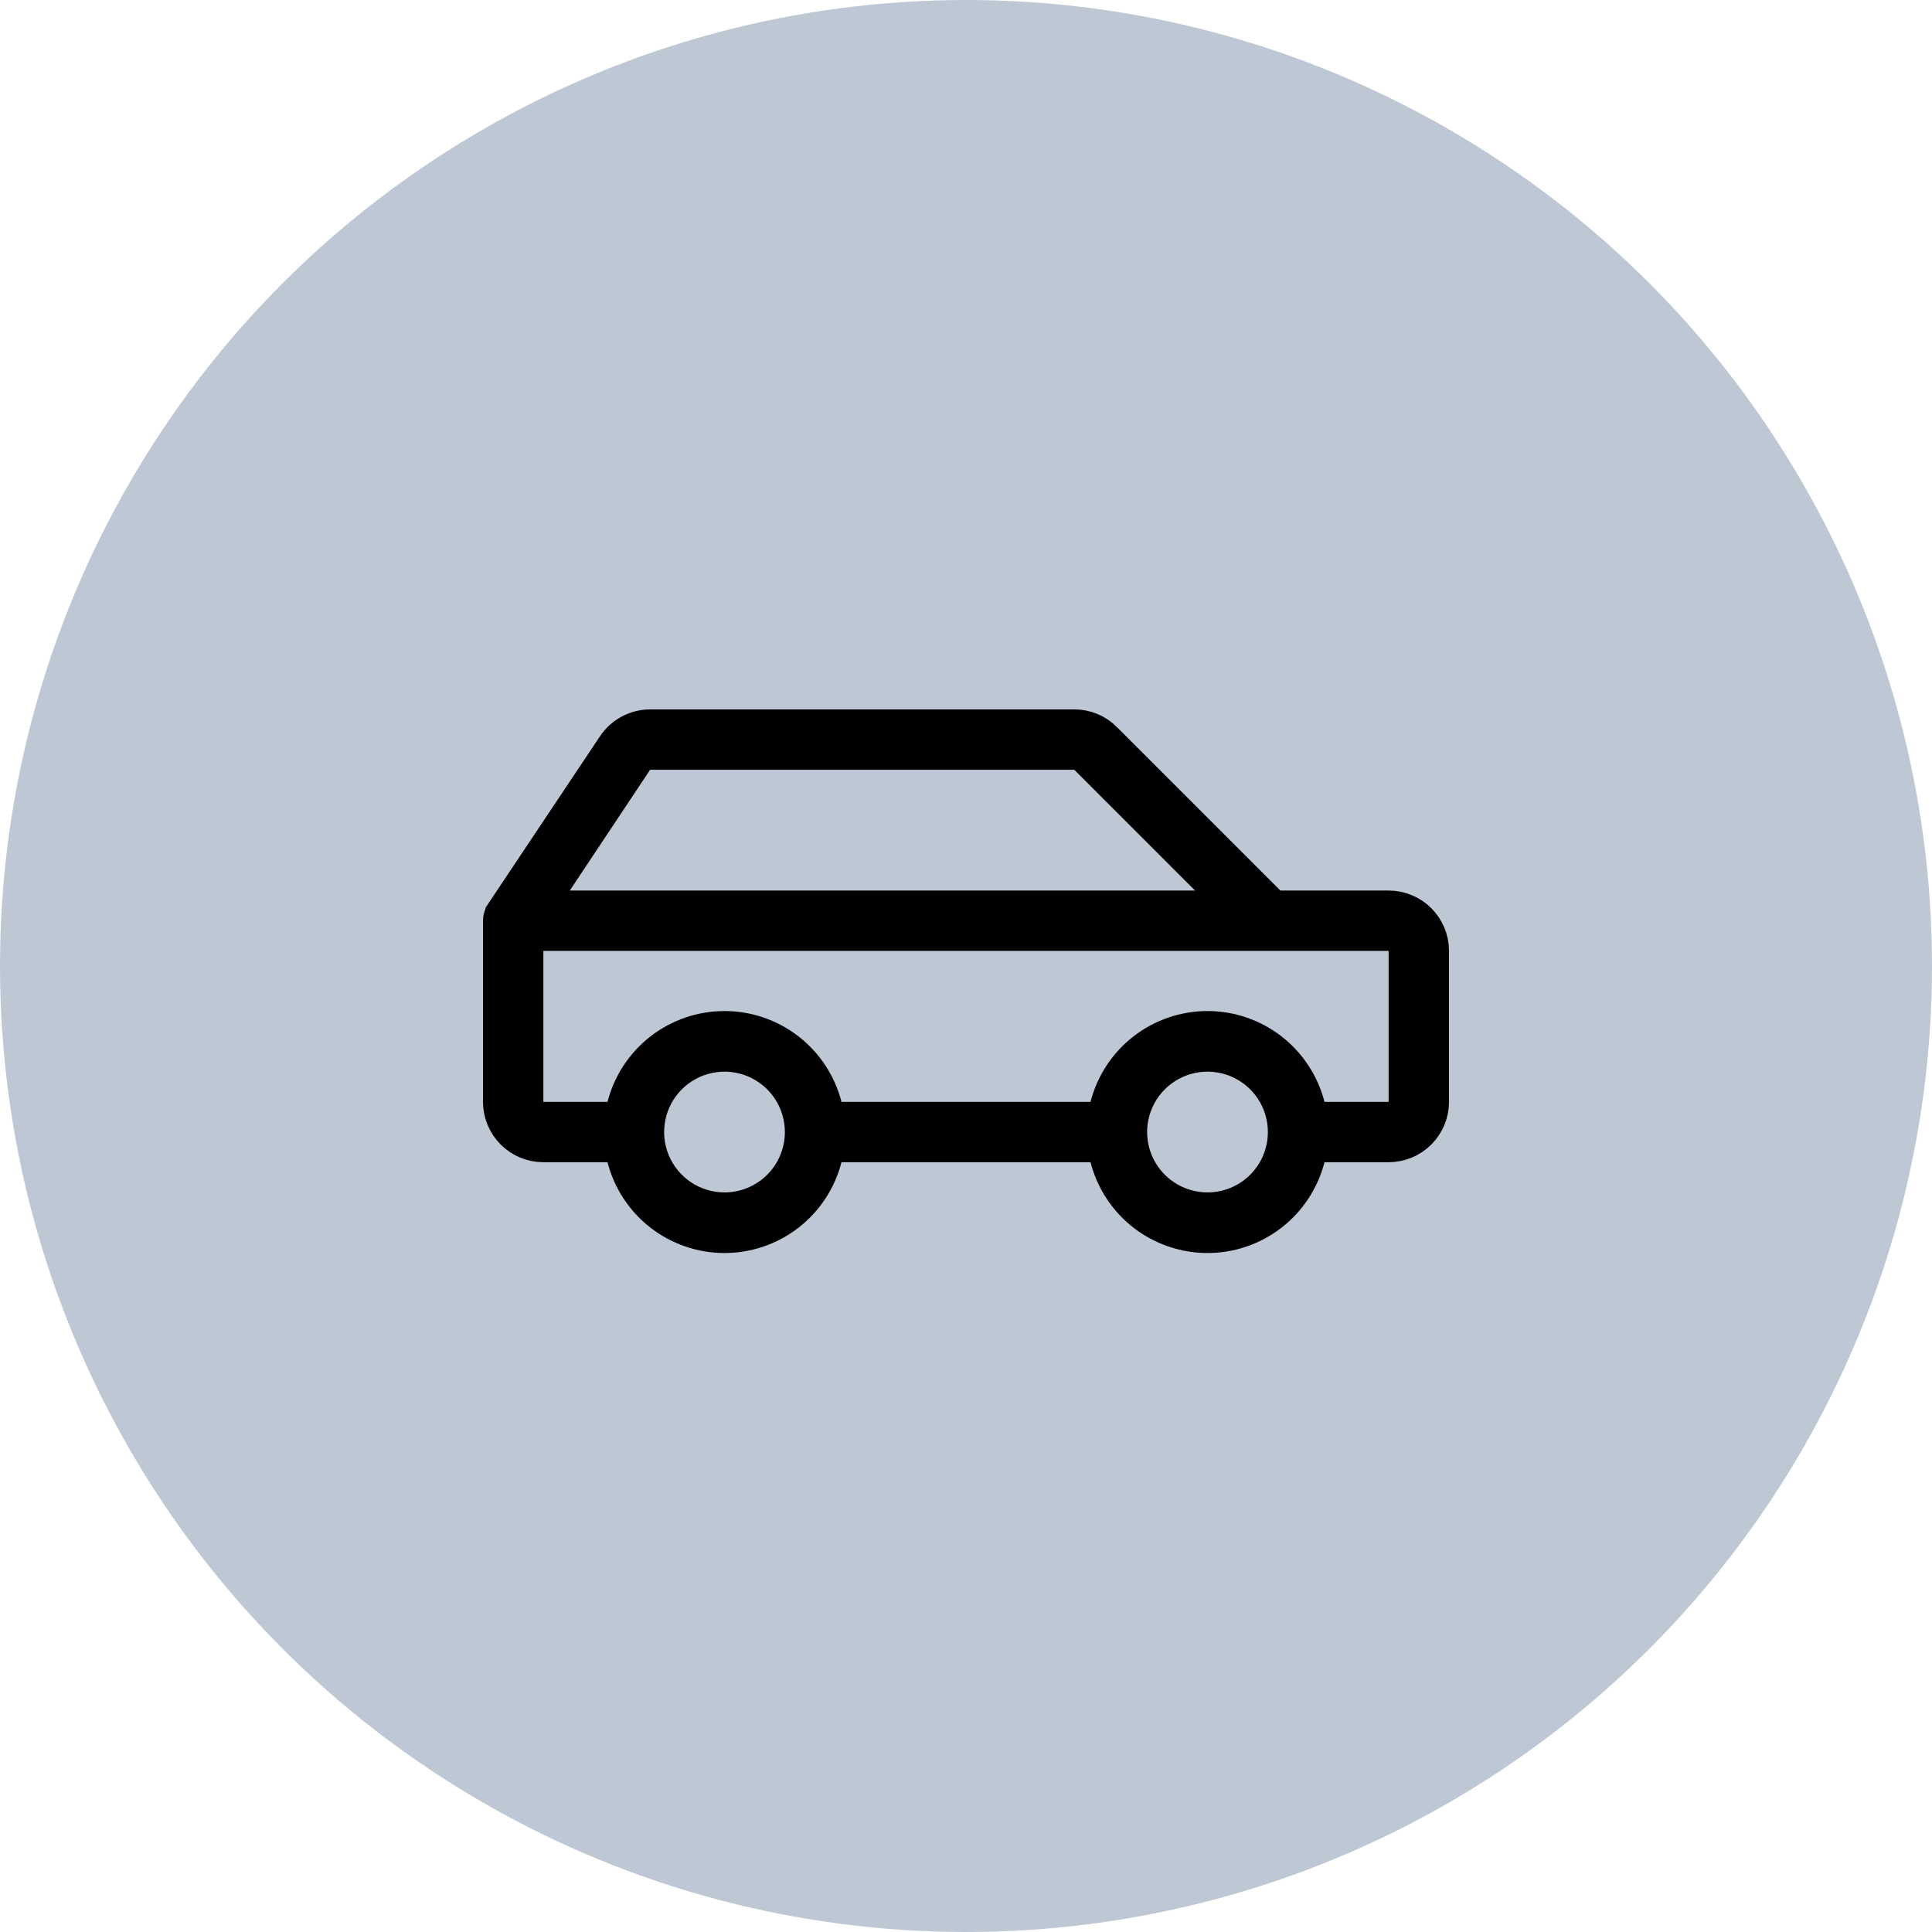 <?xml version="1.0" encoding="UTF-8"?>
<svg xmlns="http://www.w3.org/2000/svg" width="64" height="64" viewBox="0 0 64 64" fill="none">
  <circle cx="32" cy="32" r="32" fill="#BEC8D4"></circle>
  <g clip-path="url(#clip0_2618_51806)">
    <path d="M42.06 29.854L42.207 30H42.414H46C46.398 30 46.779 30.158 47.061 30.439C47.342 30.721 47.5 31.102 47.5 31.5V36.5C47.5 36.898 47.342 37.279 47.061 37.561C46.779 37.842 46.398 38 46 38H43.875H43.487L43.391 38.376C43.198 39.129 42.76 39.796 42.146 40.273C41.532 40.749 40.777 41.008 40 41.008C39.223 41.008 38.468 40.749 37.854 40.273C37.24 39.796 36.802 39.129 36.609 38.376L36.513 38H36.125H27.875H27.487L27.391 38.376C27.198 39.129 26.76 39.796 26.146 40.273C25.532 40.749 24.777 41.008 24 41.008C23.223 41.008 22.468 40.749 21.854 40.273C21.24 39.796 20.802 39.129 20.609 38.376L20.513 38H20.125H18C17.602 38 17.221 37.842 16.939 37.561C16.658 37.279 16.5 36.898 16.5 36.5V30.5C16.5 30.401 16.529 30.304 16.584 30.222C16.584 30.221 16.584 30.221 16.584 30.221L20.291 24.668L20.291 24.668C20.428 24.463 20.613 24.294 20.83 24.178C21.047 24.062 21.289 24 21.535 24L35.586 24L35.588 24C35.784 23.999 35.979 24.038 36.16 24.113C36.342 24.188 36.507 24.299 36.645 24.438L36.646 24.44L42.06 29.854ZM21.535 25H21.267L21.119 25.223L18.459 29.223L17.942 30H18.875H39.586H40.793L39.94 29.146L35.94 25.146L35.793 25H35.586H21.535ZM46 37H46.5V36.5V31.5V31H46H18H17.5V31.5V36.5V37H18H20.125H20.513L20.609 36.624C20.802 35.871 21.24 35.204 21.854 34.727C22.468 34.251 23.223 33.992 24 33.992C24.777 33.992 25.532 34.251 26.146 34.727C26.76 35.204 27.198 35.871 27.391 36.624L27.487 37H27.875H36.125H36.513L36.609 36.624C36.802 35.871 37.24 35.204 37.854 34.727C38.468 34.251 39.223 33.992 40 33.992C40.777 33.992 41.532 34.251 42.146 34.727C42.76 35.204 43.198 35.871 43.391 36.624L43.487 37H43.875H46ZM22.611 39.579C23.022 39.853 23.506 40 24 40C24.663 40 25.299 39.737 25.768 39.268C26.237 38.799 26.5 38.163 26.5 37.5C26.5 37.006 26.353 36.522 26.079 36.111C25.804 35.7 25.413 35.38 24.957 35.19C24.5 35.001 23.997 34.952 23.512 35.048C23.027 35.145 22.582 35.383 22.232 35.732C21.883 36.082 21.645 36.527 21.548 37.012C21.452 37.497 21.501 38 21.69 38.457C21.88 38.913 22.2 39.304 22.611 39.579ZM38.611 39.579C39.022 39.853 39.505 40 40 40C40.663 40 41.299 39.737 41.768 39.268C42.237 38.799 42.5 38.163 42.5 37.5C42.5 37.006 42.353 36.522 42.079 36.111C41.804 35.7 41.413 35.38 40.957 35.19C40.5 35.001 39.997 34.952 39.512 35.048C39.027 35.145 38.582 35.383 38.232 35.732C37.883 36.082 37.645 36.527 37.548 37.012C37.452 37.497 37.501 38 37.69 38.457C37.88 38.913 38.2 39.304 38.611 39.579Z" fill="black" stroke="black"></path>
  </g>
  <defs>
    <clipPath id="clip0_2618_51806">
      <rect width="32" height="32" fill="white" transform="translate(16 15.5)"></rect>
    </clipPath>
  </defs>
</svg>
